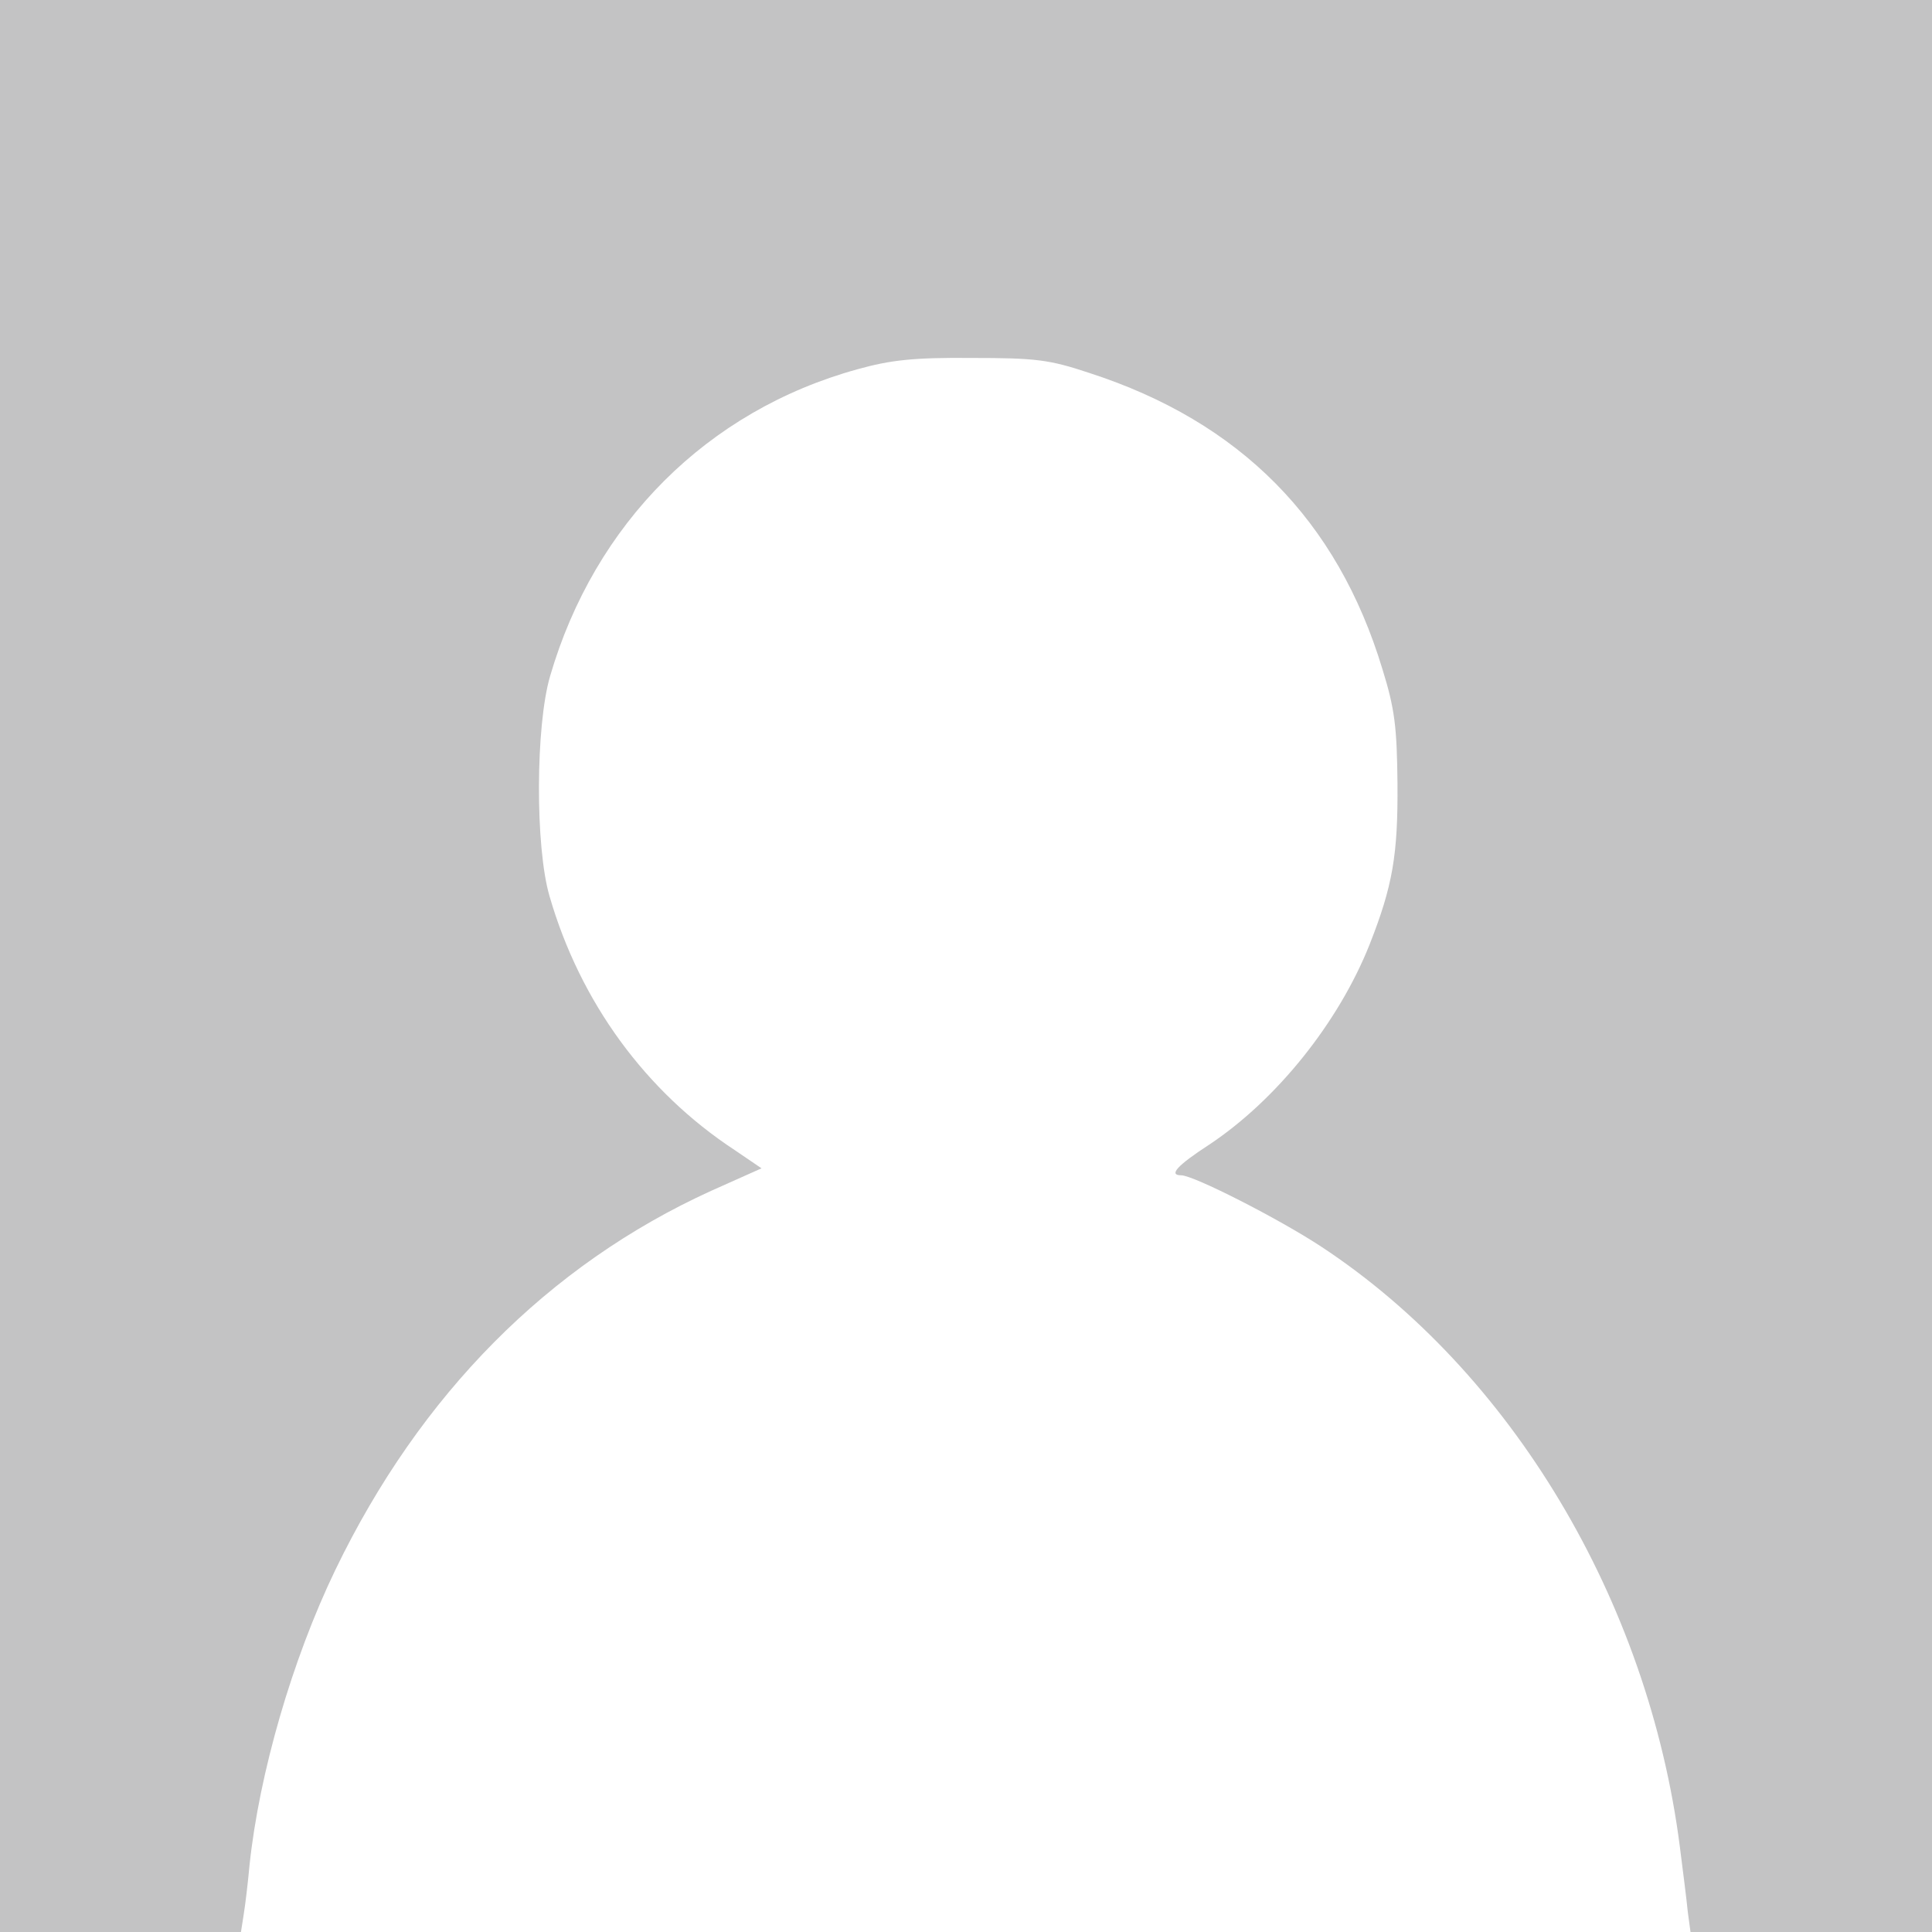 <svg version="1.0" xmlns="http://www.w3.org/2000/svg" width="360" height="360" viewBox="0 0 3600 3600">
  <rect x="0" y="0" width="3600" height="3600" fill="#333333" stroke="none"/>
  <path d="M0 1800V0h3600v3600H0V1800z" fill="#c3c3c4"/>
  <path d="M454 3568c3-18 8-60 11-93 18-170 79-382 160-550 158-327 397-568 700-706l94-42-50-34c-166-109-288-276-345-473-27-92-26-318 1-410 83-285 293-495 573-572 61-17 104-22 212-21 120 0 145 3 220 28 281 91 462 274 546 552 23 74 27 108 28 213 1 133-9 191-52 300-58 146-174 290-299 373-60 39-76 57-52 57 23 0 182 81 261 133 354 233 609 659 668 1117 6 47 13 102 15 123l5 37H449l5-32z" fill="#fff"/>
</svg>
